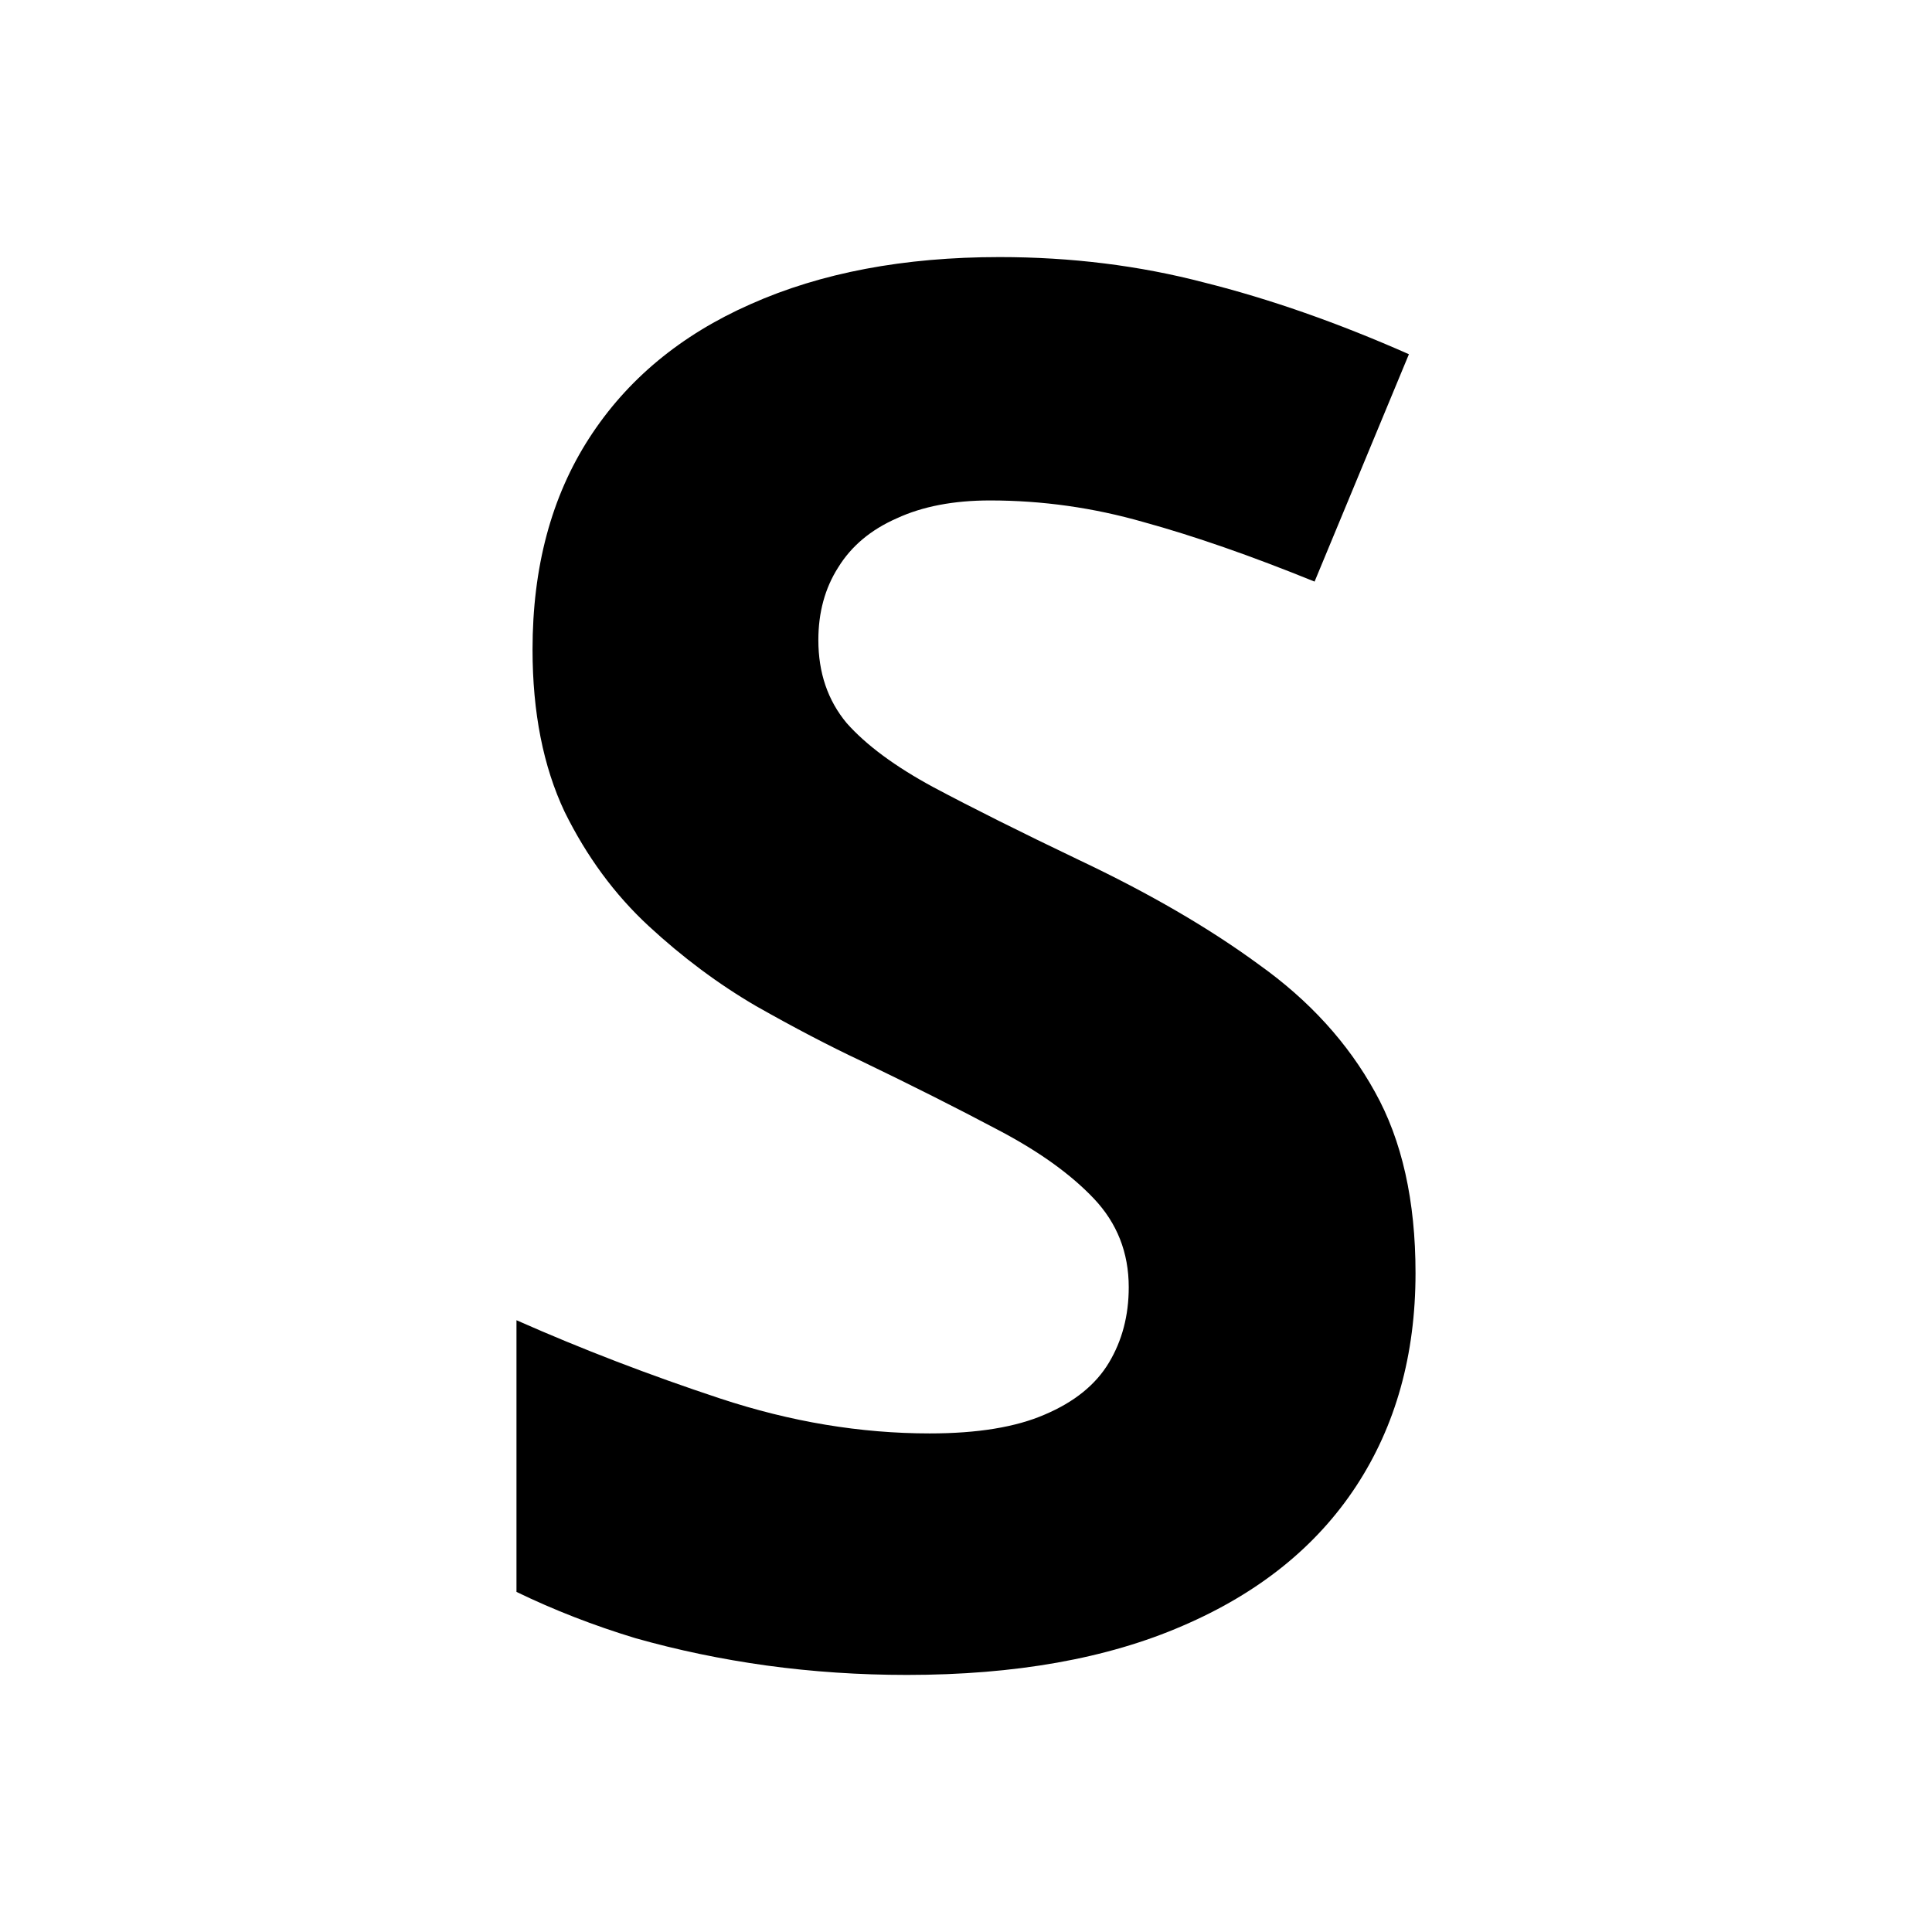 <svg width="64" height="64" viewBox="0 0 64 64" fill="none" xmlns="http://www.w3.org/2000/svg">
<rect width="64" height="64" fill="white"/>
<path d="M46.891 42.172C46.891 44.88 46.234 47.234 44.922 49.234C43.609 51.234 41.693 52.776 39.172 53.859C36.672 54.943 33.63 55.484 30.047 55.484C28.463 55.484 26.912 55.38 25.391 55.172C23.891 54.964 22.443 54.661 21.047 54.266C19.672 53.849 18.359 53.339 17.109 52.734V43.734C19.276 44.693 21.526 45.557 23.859 46.328C26.193 47.099 28.505 47.484 30.797 47.484C32.38 47.484 33.651 47.276 34.609 46.859C35.589 46.443 36.297 45.87 36.734 45.141C37.172 44.411 37.391 43.578 37.391 42.641C37.391 41.495 37.005 40.516 36.234 39.703C35.464 38.891 34.401 38.13 33.047 37.422C31.713 36.714 30.203 35.953 28.516 35.141C27.453 34.641 26.297 34.036 25.047 33.328C23.797 32.599 22.609 31.713 21.484 30.672C20.359 29.63 19.432 28.37 18.703 26.891C17.995 25.391 17.641 23.599 17.641 21.516C17.641 18.787 18.266 16.453 19.516 14.516C20.766 12.578 22.547 11.099 24.859 10.078C27.193 9.036 29.943 8.516 33.109 8.516C35.484 8.516 37.745 8.797 39.891 9.359C42.057 9.901 44.318 10.693 46.672 11.734L43.547 19.266C41.443 18.412 39.557 17.755 37.891 17.297C36.224 16.818 34.526 16.578 32.797 16.578C31.588 16.578 30.557 16.776 29.703 17.172C28.849 17.547 28.203 18.088 27.766 18.797C27.328 19.484 27.109 20.287 27.109 21.203C27.109 22.287 27.422 23.203 28.047 23.953C28.693 24.682 29.651 25.391 30.922 26.078C32.214 26.766 33.818 27.568 35.734 28.484C38.068 29.588 40.057 30.745 41.703 31.953C43.37 33.141 44.651 34.547 45.547 36.172C46.443 37.776 46.891 39.776 46.891 42.172Z" fill="black"/>
</svg>
